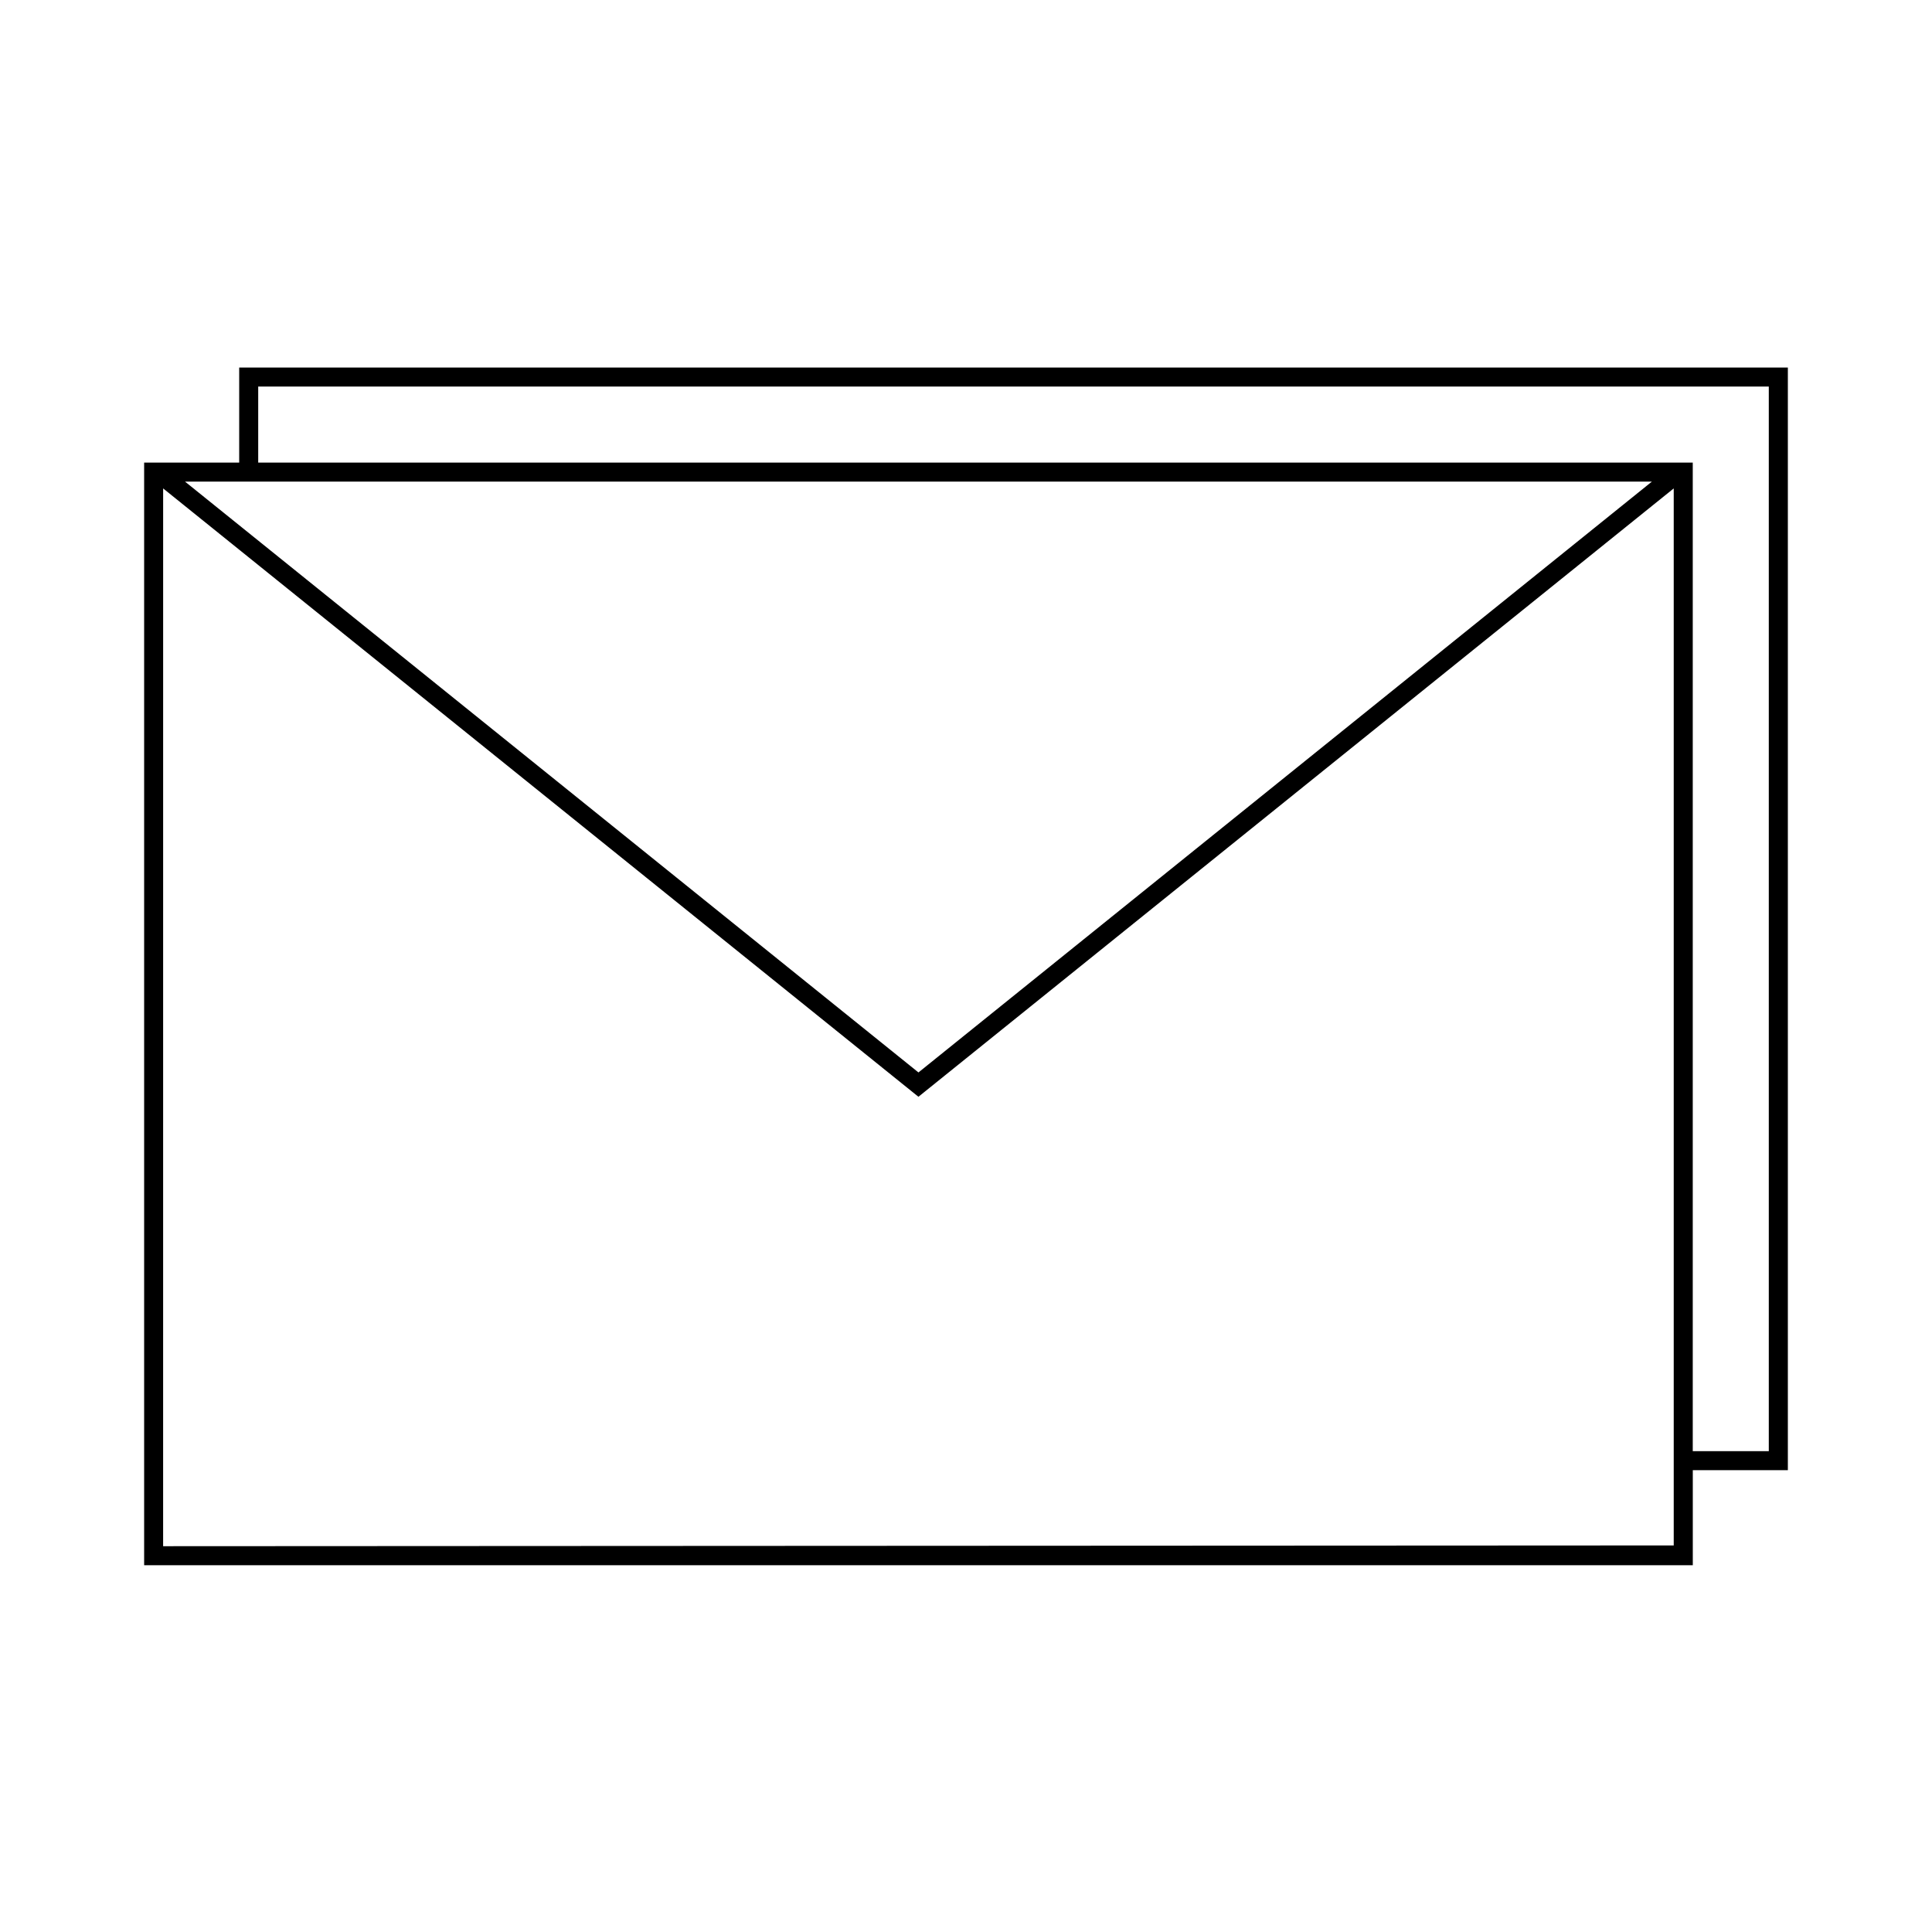 <?xml version="1.0" encoding="UTF-8"?>
<!-- Uploaded to: SVG Repo, www.svgrepo.com, Generator: SVG Repo Mixer Tools -->
<svg fill="#000000" width="800px" height="800px" version="1.1" viewBox="144 144 512 512" xmlns="http://www.w3.org/2000/svg">
 <path d="m207.39 266.59h-25.191v292.21h410.41v-25.191h25.191v-292.21h-410.41zm374.38 5.039-194.37 156.58-194.37-156.58zm-394.54 282.13 0.004-280.32 198.6 159.96 1.562 1.258 200.16-161.22v280.12zm425.52-307.32v282.13h-20.152v-261.98h-380.17v-20.152z"/>
</svg>